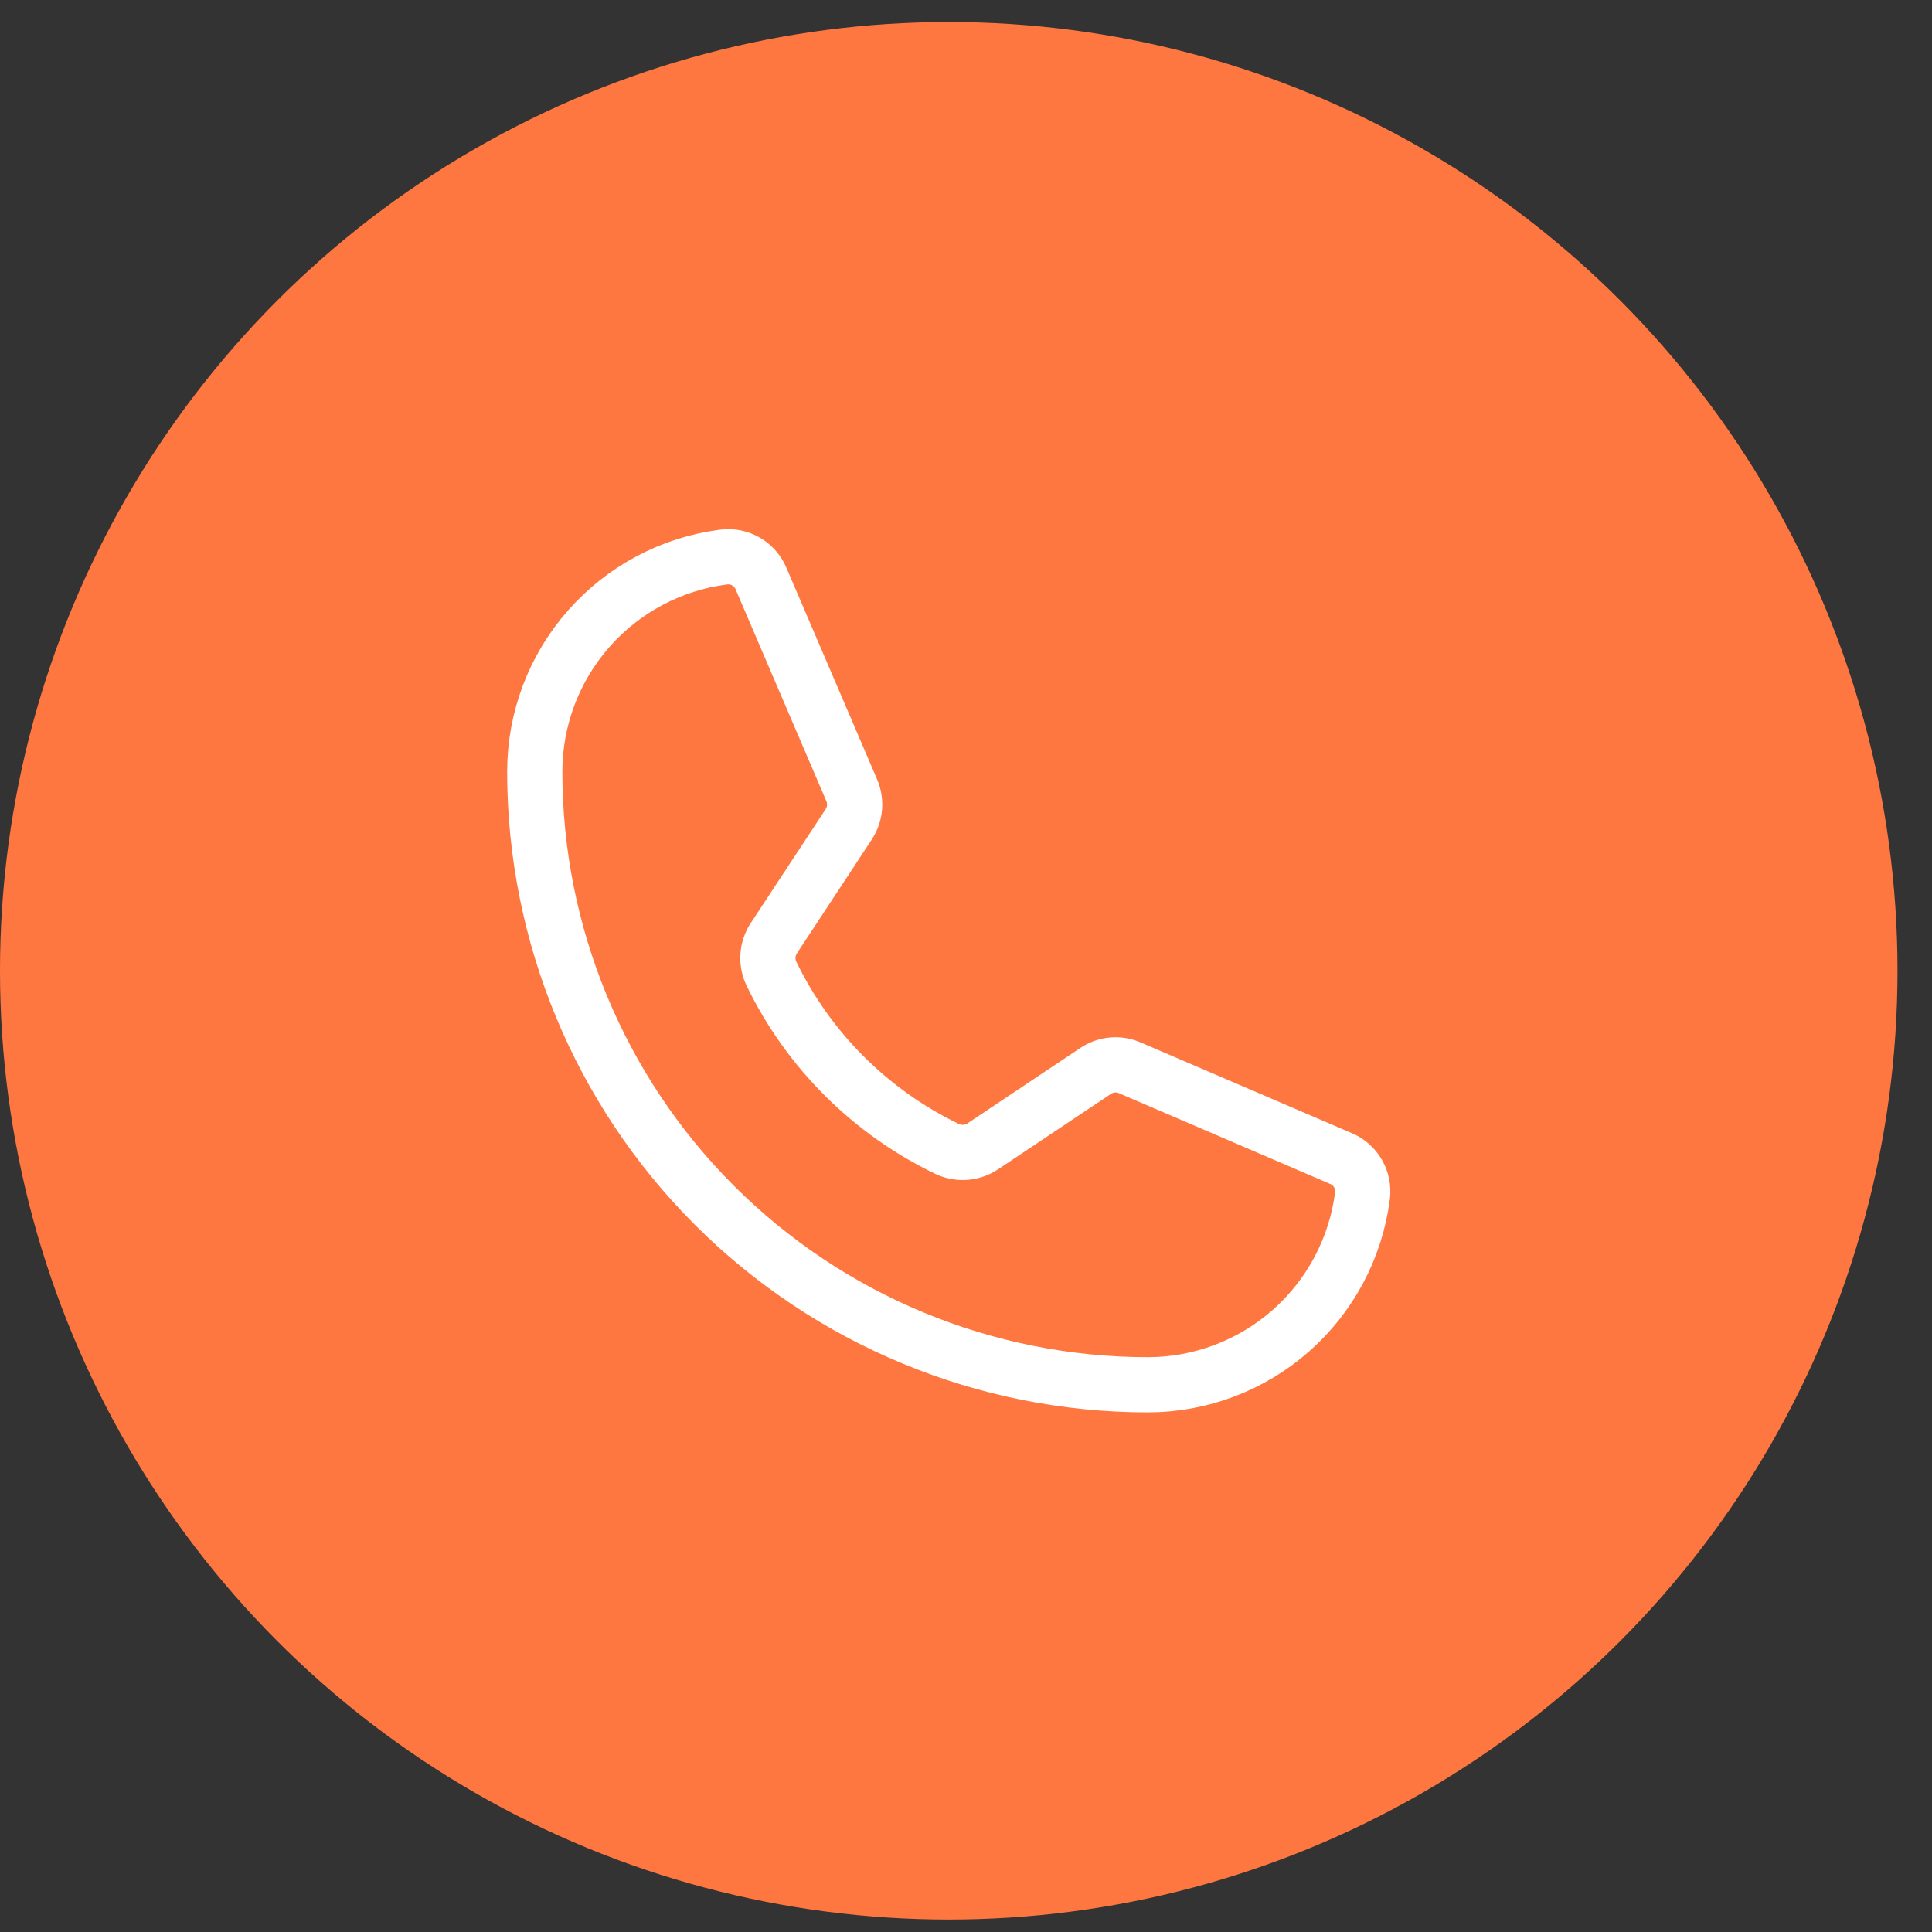 <svg width="42" height="42" viewBox="0 0 42 42" fill="none" xmlns="http://www.w3.org/2000/svg">
<rect x="0" y="0" width="42" height="42" fill="#333333" stroke="none"/>
<circle cx="20.625" cy="21.104" r="20.625" fill="#FF7740"/>
<path d="M16.77 21.166C17.577 22.832 18.924 24.175 20.592 24.978C20.715 25.036 20.852 25.061 20.987 25.051C21.123 25.041 21.254 24.995 21.367 24.919L23.817 23.282C23.925 23.209 24.05 23.164 24.18 23.152C24.311 23.14 24.442 23.161 24.562 23.214L29.148 25.184C29.305 25.249 29.436 25.364 29.521 25.511C29.606 25.658 29.64 25.829 29.619 25.997C29.473 27.132 28.919 28.174 28.061 28.93C27.202 29.686 26.098 30.103 24.954 30.104C21.419 30.104 18.029 28.699 15.529 26.2C13.029 23.7 11.625 20.31 11.625 16.775C11.625 15.631 12.042 14.526 12.798 13.668C13.554 12.809 14.597 12.255 15.731 12.11C15.9 12.088 16.071 12.123 16.218 12.207C16.365 12.293 16.48 12.424 16.545 12.58L18.515 17.177C18.566 17.295 18.587 17.423 18.577 17.552C18.567 17.68 18.525 17.803 18.456 17.912L16.819 20.401C16.746 20.514 16.704 20.643 16.695 20.777C16.686 20.911 16.712 21.044 16.77 21.166Z" stroke="white" stroke-width="1.2" stroke-linecap="round" stroke-linejoin="round"/>
</svg>
